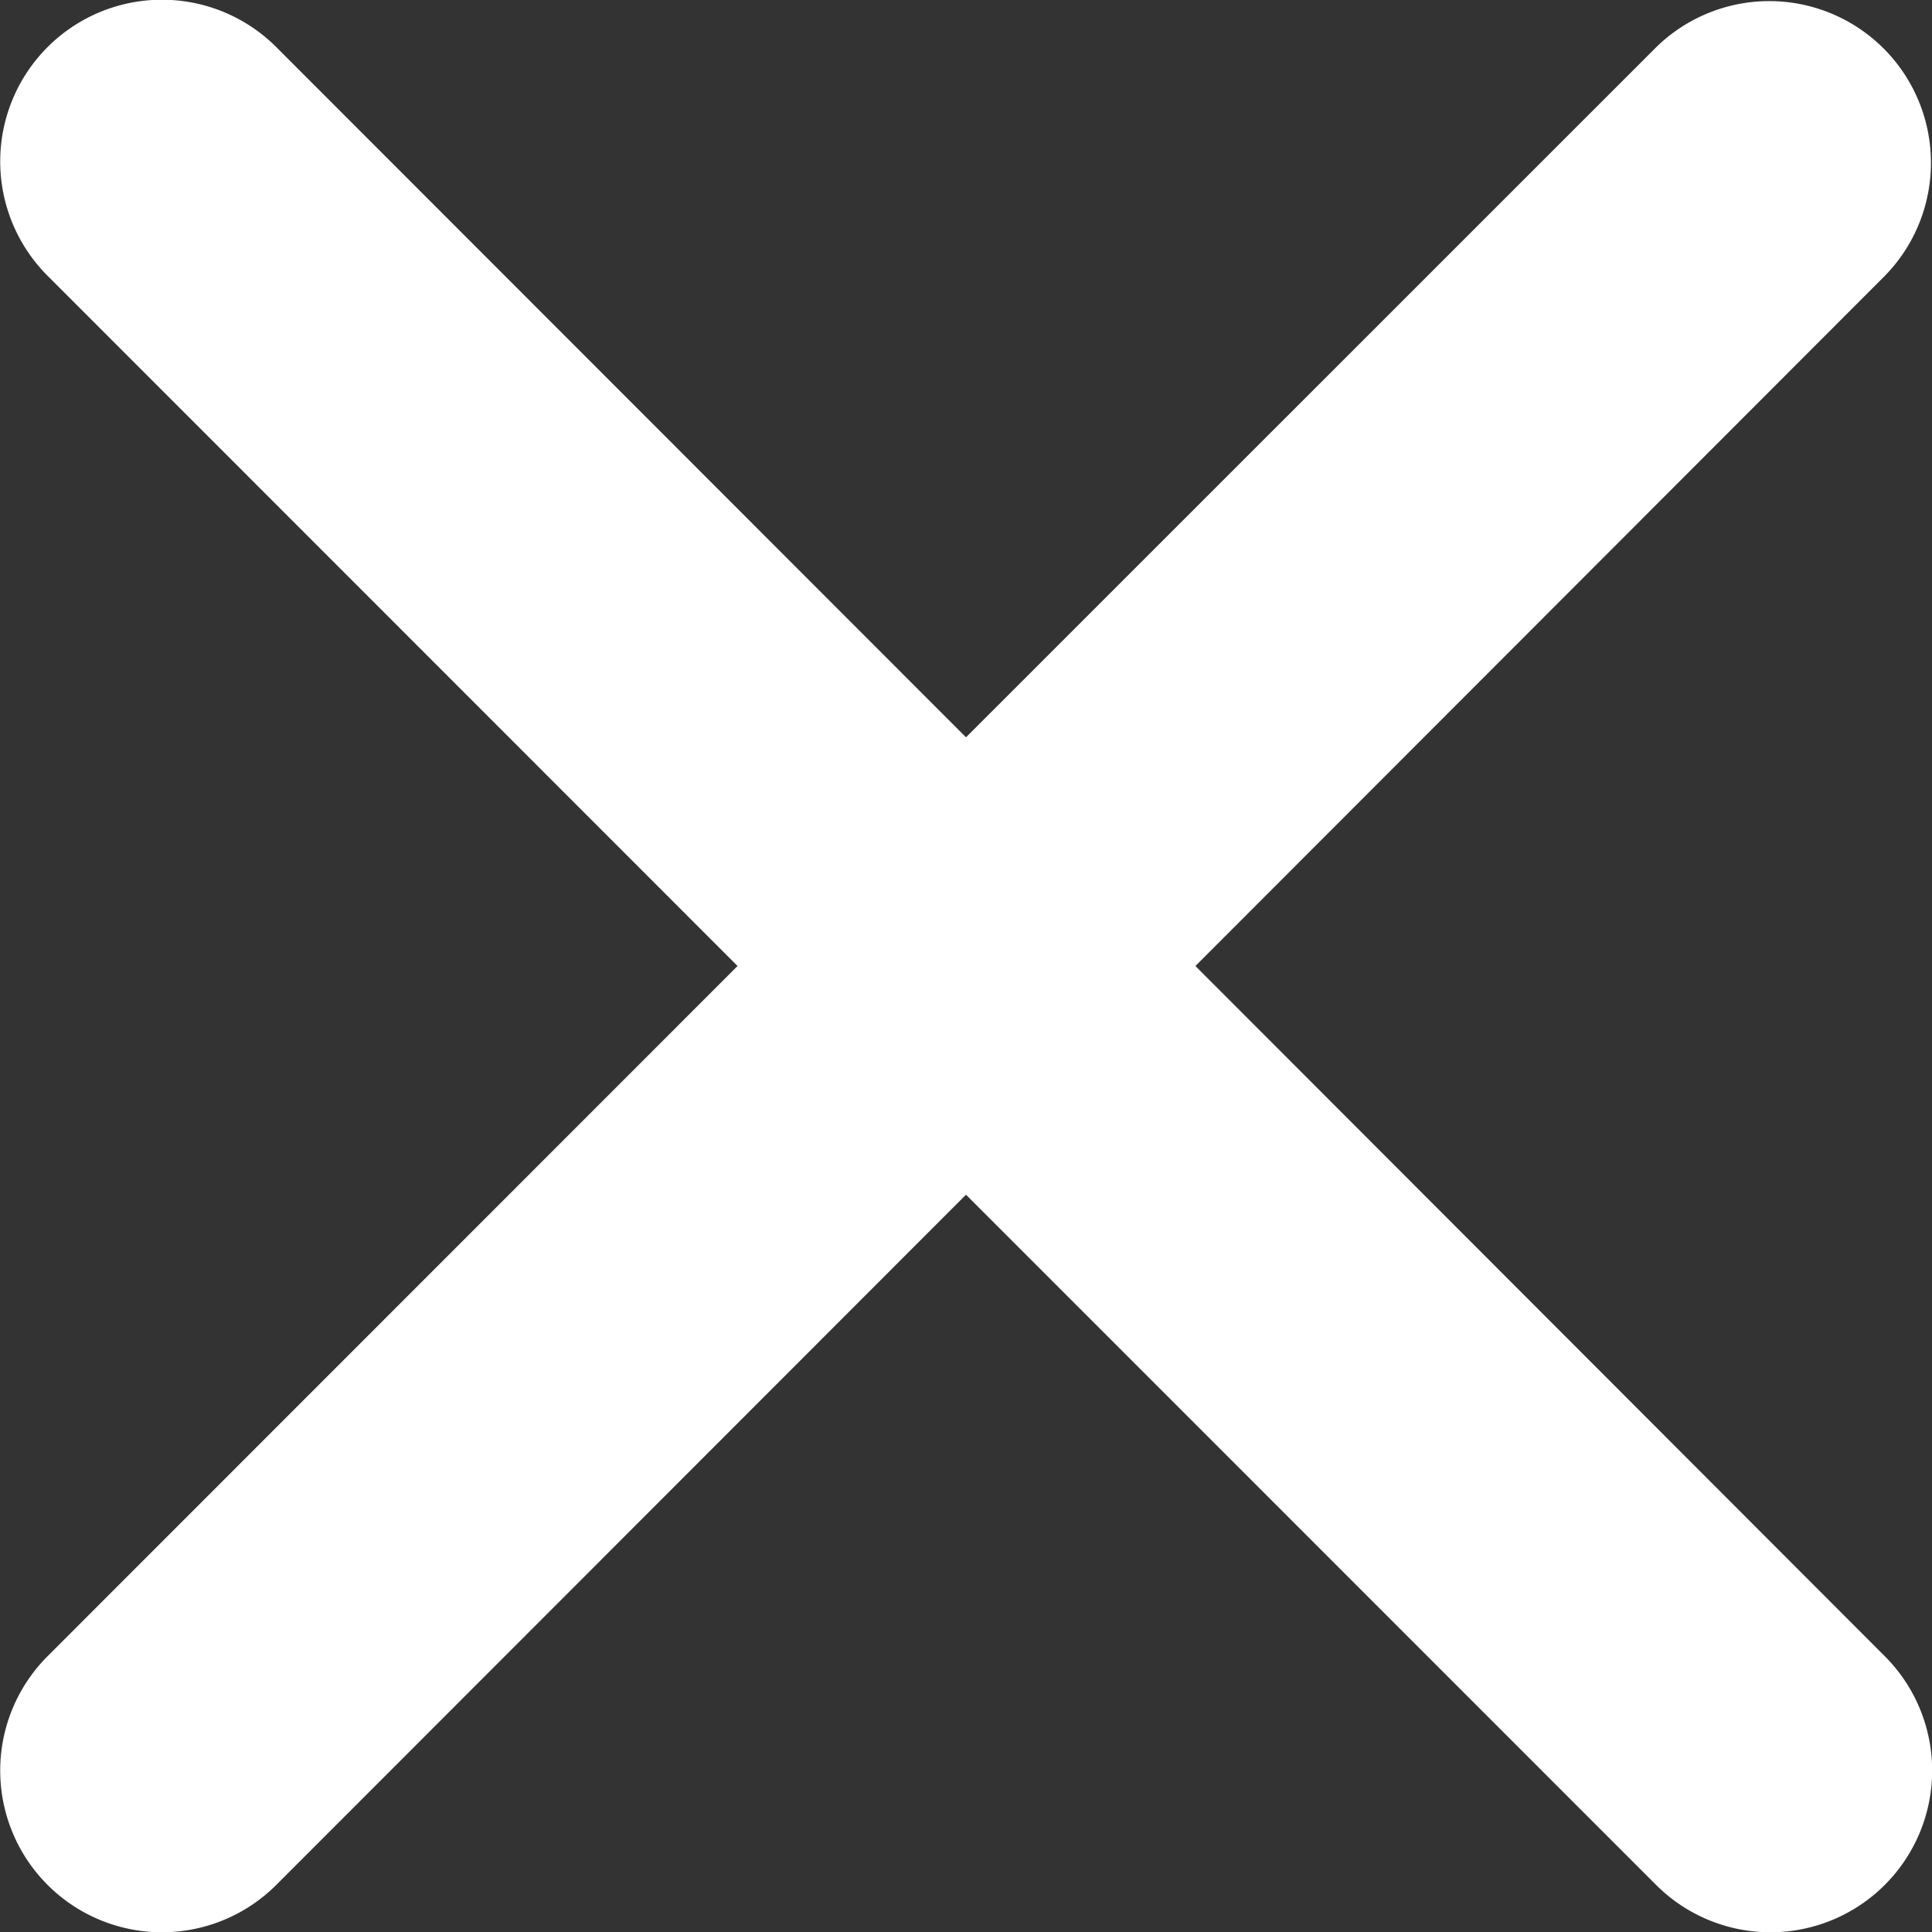 <svg xmlns="http://www.w3.org/2000/svg" width="16" height="16" viewBox="0 0 16 16"><rect x="0" y="0" width="16" height="16" fill="#333333" stroke="none"/><defs><style>.a{fill:#FFF;}</style></defs><path class="a" d="M9.9,8,15.61,2.284A1.339,1.339,0,0,0,13.717.39L8,6.106,2.288.39A1.339,1.339,0,1,0,.394,2.284L6.108,8,.394,13.716A1.339,1.339,0,0,0,2.288,15.61L8,9.894l5.715,5.716a1.339,1.339,0,0,0,1.894-1.894Z"/></svg>